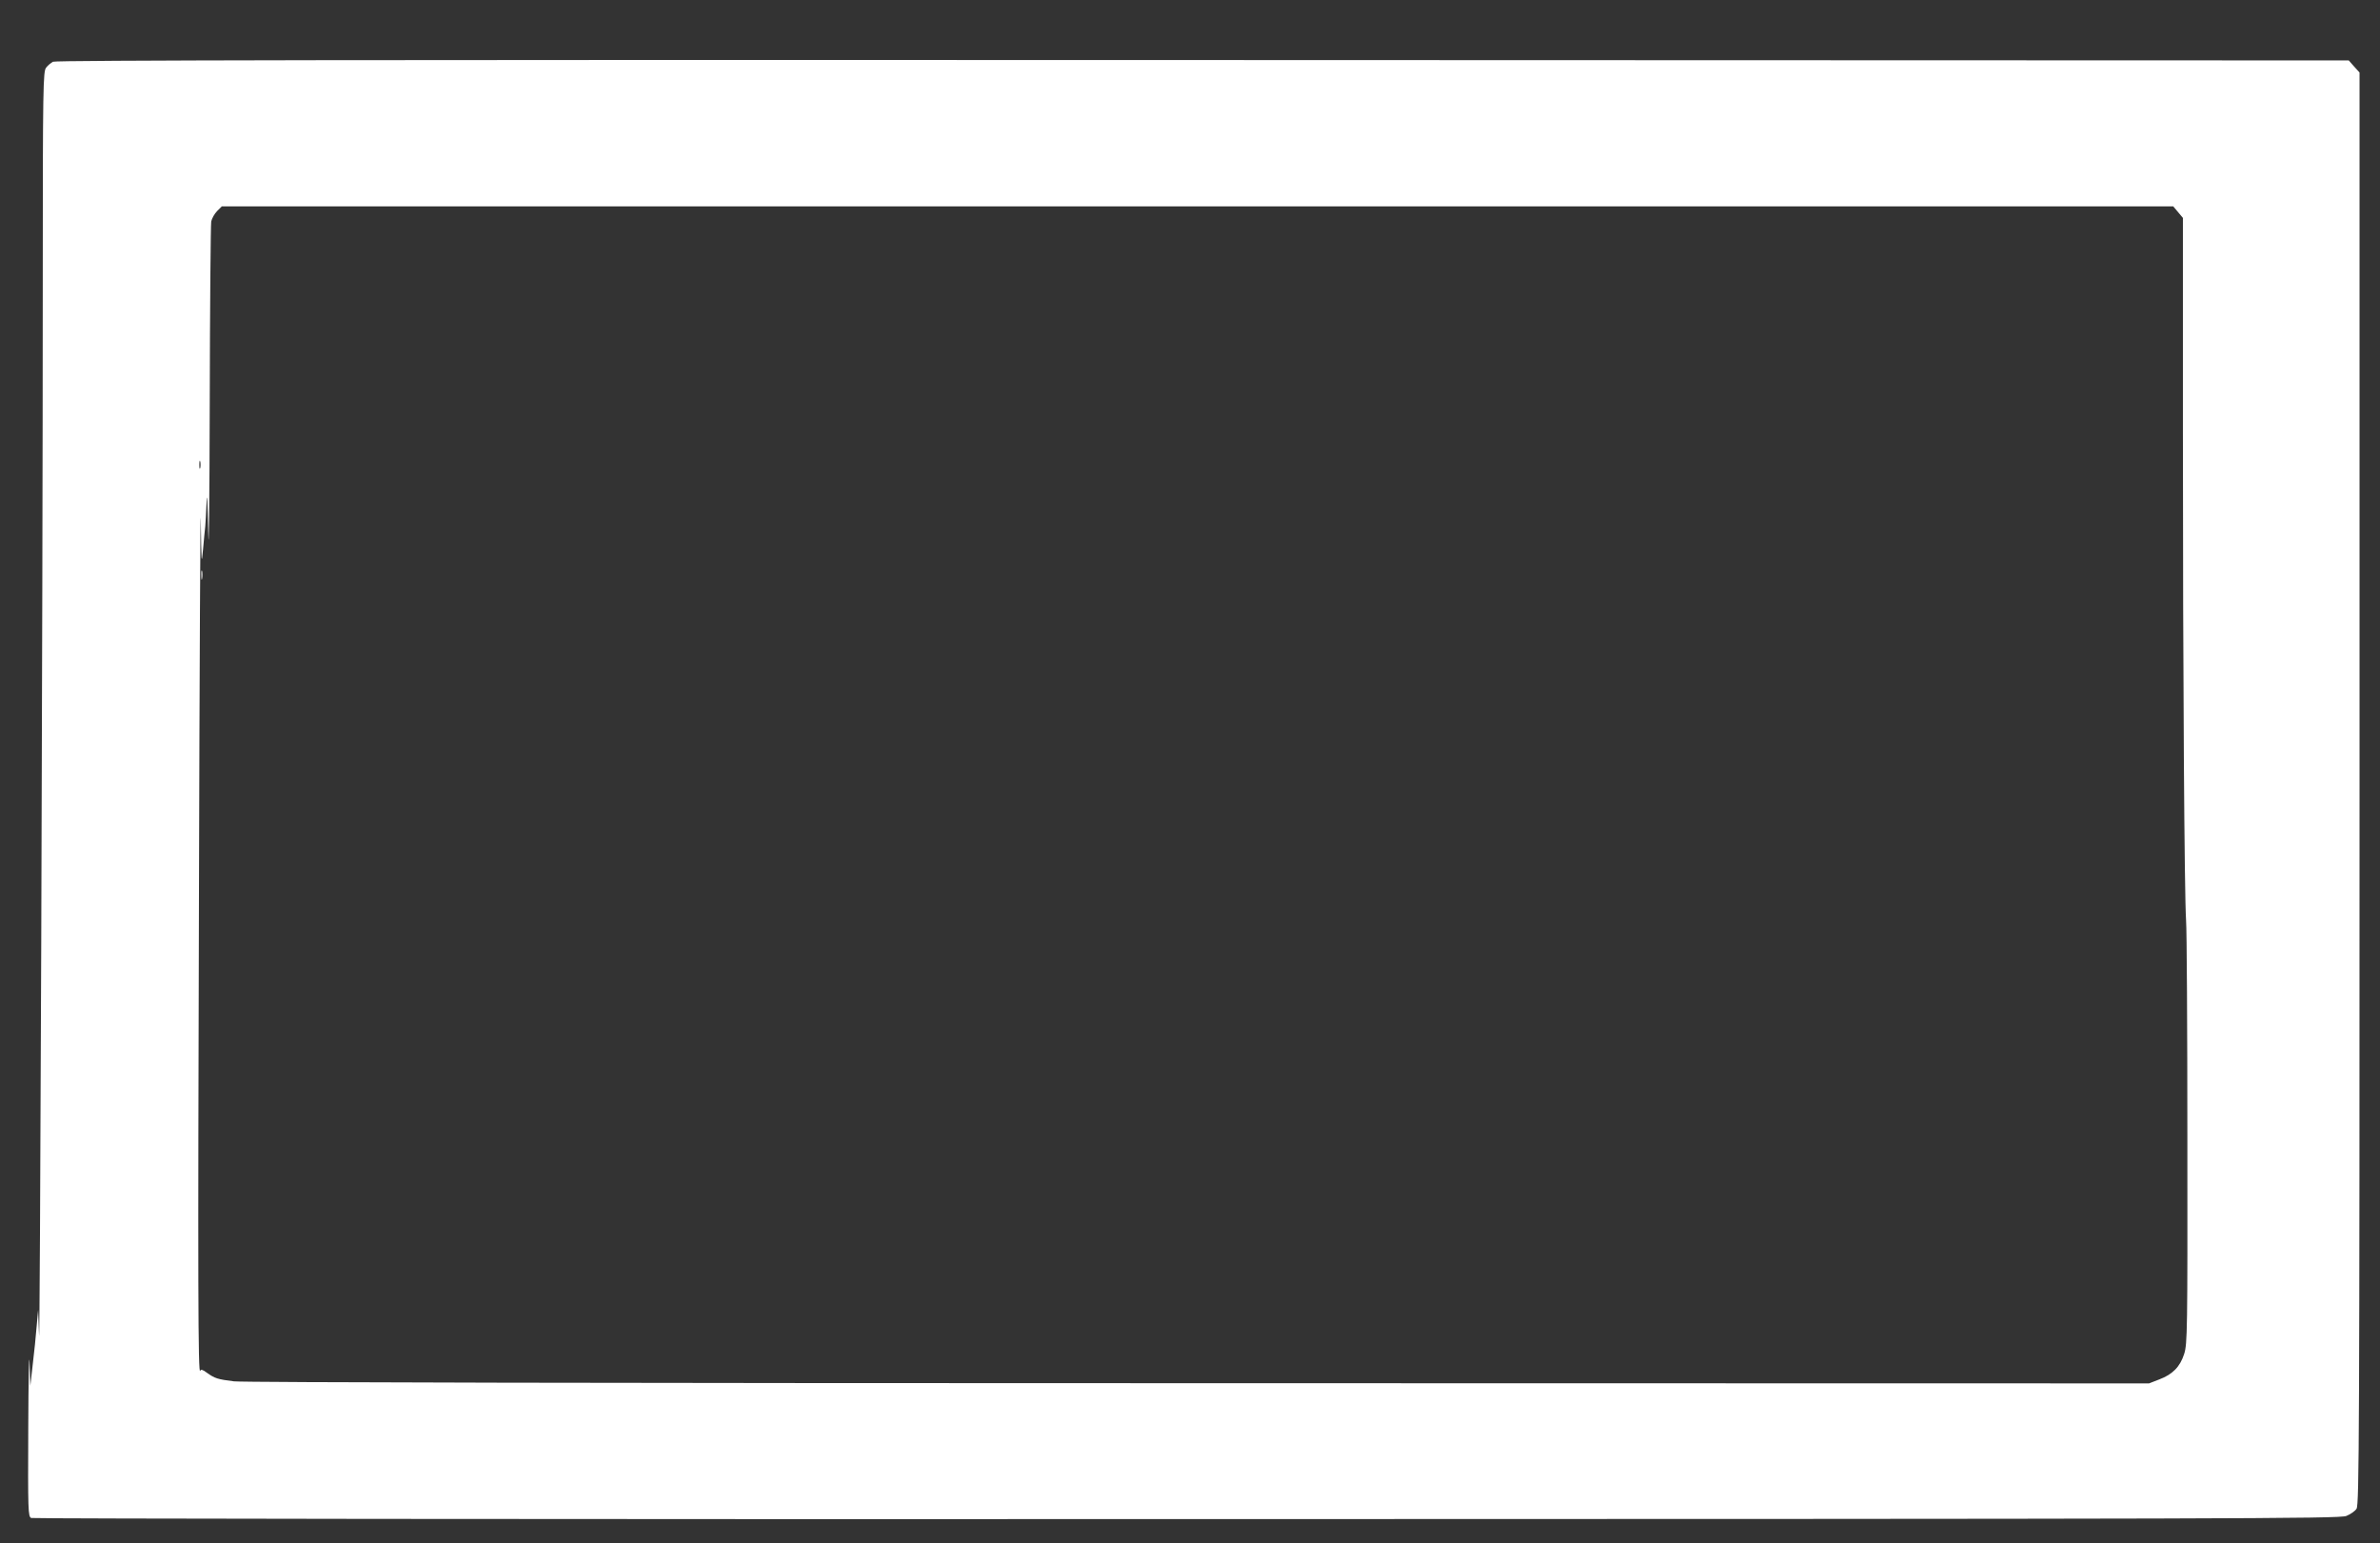 <?xml version="1.0" standalone="no"?>
<!DOCTYPE svg PUBLIC "-//W3C//DTD SVG 20010904//EN"
 "http://www.w3.org/TR/2001/REC-SVG-20010904/DTD/svg10.dtd">
<svg version="1.0" xmlns="http://www.w3.org/2000/svg"
 width="1280pt" height="830pt" viewBox="0 0 1280 830"
 preserveAspectRatio="xMidYMid meet">
<rect x="0" y="0" width="1280" height="830" fill="#333333" stroke="none"/>
<g transform="translate(0,830) scale(0.1,-0.1)"
fill="#ffffff" stroke="none">
<path d="M285 7968 c-11 -6 -28 -20 -37 -32 -16 -20 -18 -95 -18 -1142 0
-1787 -15 -5822 -20 -5674 l-5 135 -8 -90 c-4 -49 -13 -142 -21 -205 l-13
-115 -4 125 c-3 69 -6 -89 -7 -351 -2 -446 -1 -477 16 -484 9 -4 2806 -7 6214
-6 5642 1 6201 2 6237 17 22 9 47 26 55 39 14 22 16 404 16 3874 l0 3851 -29
32 -29 33 -6164 2 c-4471 2 -6168 -1 -6183 -9z m11429 -809 l26 -31 0 -1136
c0 -1324 8 -2506 17 -2642 4 -52 7 -585 7 -1185 1 -1023 0 -1093 -17 -1147
-22 -70 -63 -111 -135 -138 l-54 -21 -5113 1 c-3104 0 -5142 4 -5187 10 -88
11 -103 16 -145 46 -22 17 -33 20 -36 11 -12 -36 -13 476 -7 2548 3 1254 8
2165 10 2025 3 -230 4 -245 12 -155 5 55 10 111 12 125 1 14 5 72 7 130 2 64
6 0 9 -165 3 -148 7 160 8 686 1 526 5 970 8 988 4 17 18 42 32 56 l25 25
5247 0 5248 0 26 -31z m-10637 -1376 c-3 -10 -5 -2 -5 17 0 19 2 27 5 18 2
-10 2 -26 0 -35z"/>
<path d="M1083 5205 c0 -22 2 -30 4 -17 2 12 2 30 0 40 -3 9 -5 -1 -4 -23z"/>
</g>
</svg>
